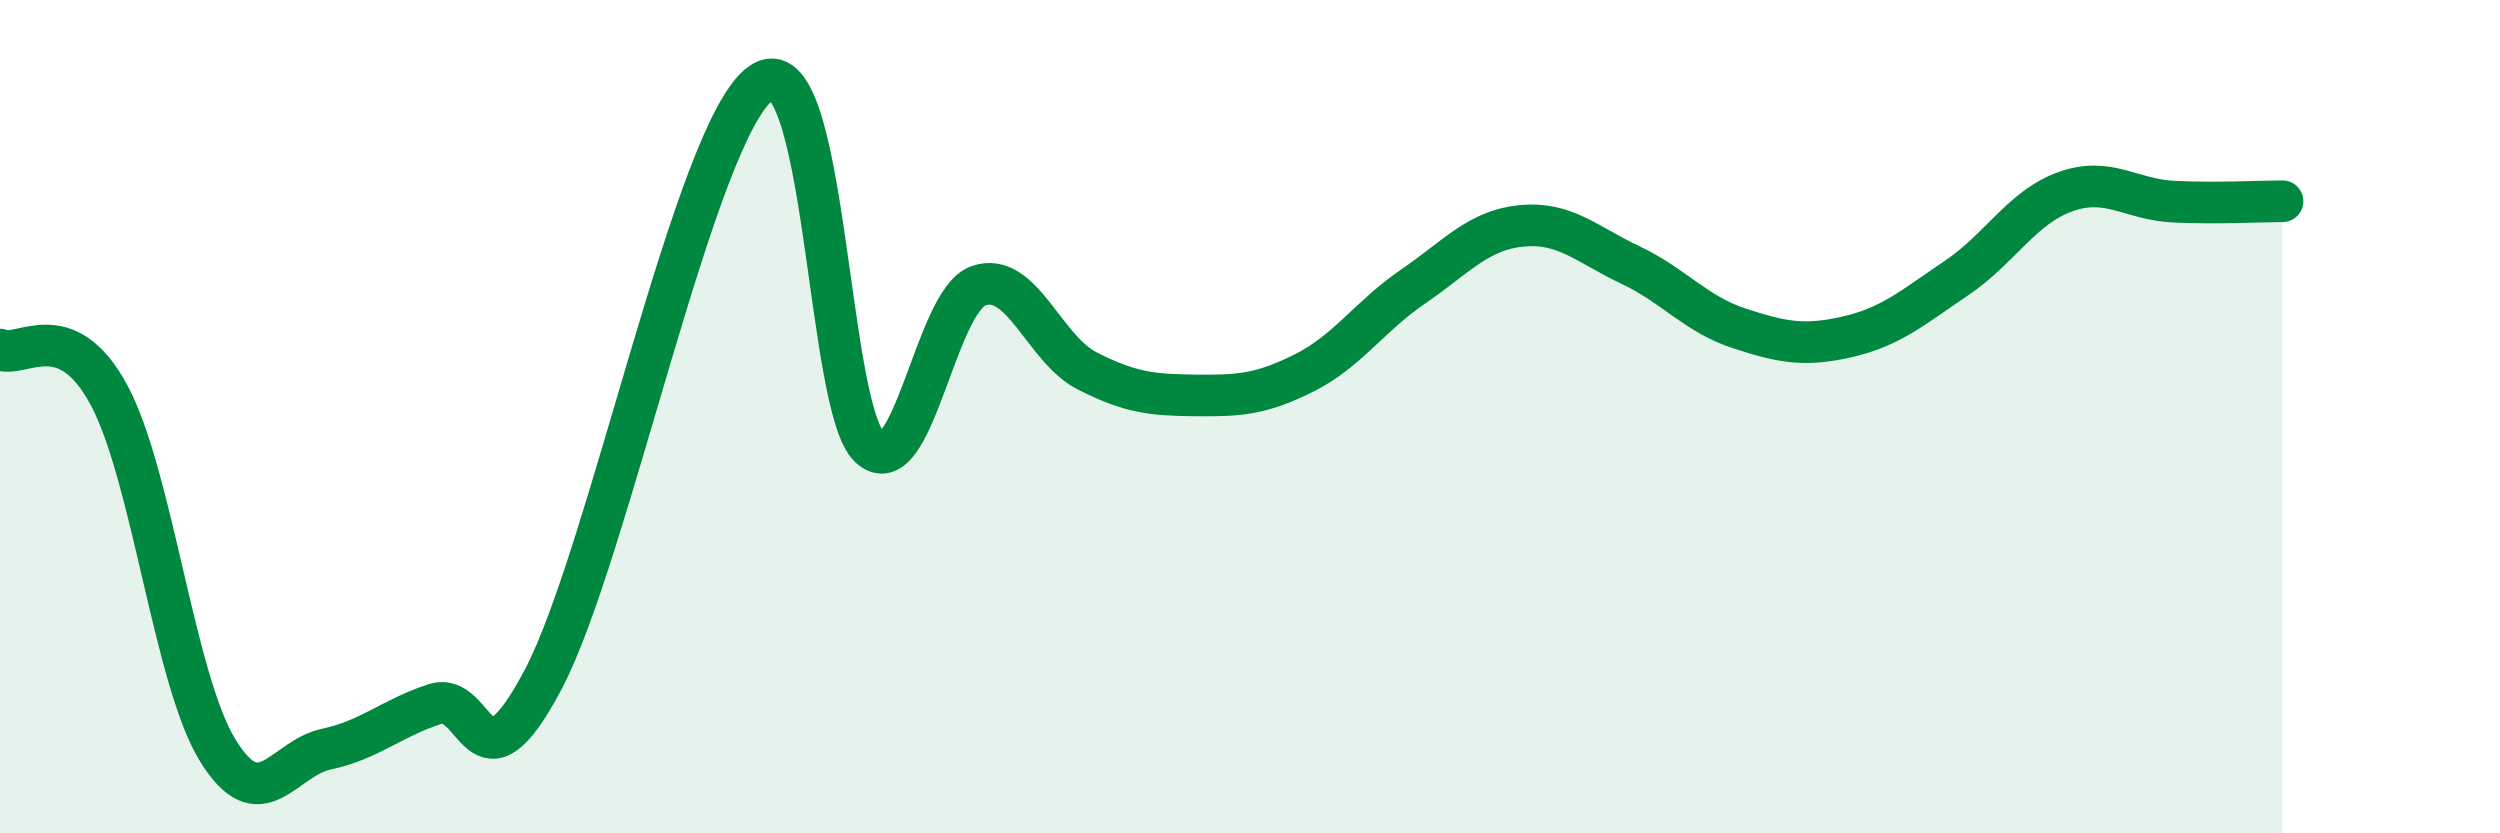
    <svg width="60" height="20" viewBox="0 0 60 20" xmlns="http://www.w3.org/2000/svg">
      <path
        d="M 0,8.39 C 0.52,8.61 1.57,7.55 2.61,9.47 C 3.65,11.39 4.18,16.3 5.22,18 C 6.26,19.7 6.79,18.2 7.83,17.98 C 8.87,17.76 9.39,17.24 10.43,16.9 C 11.47,16.56 11.47,19.28 13.04,16.3 C 14.61,13.32 16.69,3.11 18.26,2 C 19.83,0.89 19.83,9.76 20.87,10.73 C 21.91,11.7 22.44,7.23 23.48,6.86 C 24.52,6.49 25.05,8.37 26.09,8.9 C 27.13,9.43 27.66,9.48 28.7,9.49 C 29.74,9.5 30.26,9.47 31.3,8.95 C 32.34,8.43 32.87,7.59 33.91,6.88 C 34.95,6.17 35.48,5.52 36.52,5.42 C 37.56,5.32 38.09,5.87 39.13,6.36 C 40.17,6.85 40.7,7.54 41.74,7.88 C 42.78,8.22 43.31,8.32 44.35,8.08 C 45.39,7.84 45.92,7.37 46.96,6.67 C 48,5.97 48.53,4.97 49.57,4.6 C 50.61,4.23 51.13,4.79 52.17,4.84 C 53.21,4.89 54.26,4.83 54.78,4.83L54.78 20L0 20Z"
        fill="#008740"
        opacity="0.1"
        stroke-linecap="round"
        stroke-linejoin="round"
      />
      <path
        d="M 0,8.39 C 0.52,8.61 1.57,7.55 2.61,9.47 C 3.65,11.39 4.18,16.3 5.22,18 C 6.26,19.7 6.79,18.2 7.83,17.98 C 8.87,17.76 9.39,17.24 10.43,16.9 C 11.47,16.56 11.47,19.28 13.04,16.3 C 14.61,13.32 16.69,3.11 18.26,2 C 19.83,0.89 19.83,9.76 20.87,10.73 C 21.91,11.7 22.44,7.23 23.48,6.86 C 24.52,6.49 25.05,8.37 26.09,8.9 C 27.13,9.43 27.66,9.48 28.7,9.49 C 29.74,9.5 30.26,9.47 31.3,8.95 C 32.34,8.43 32.87,7.59 33.91,6.88 C 34.95,6.17 35.48,5.52 36.52,5.42 C 37.56,5.32 38.09,5.87 39.13,6.36 C 40.17,6.85 40.7,7.54 41.74,7.88 C 42.78,8.22 43.31,8.32 44.35,8.08 C 45.39,7.84 45.92,7.37 46.96,6.67 C 48,5.97 48.53,4.97 49.57,4.6 C 50.61,4.23 51.13,4.79 52.17,4.84 C 53.21,4.89 54.26,4.83 54.78,4.83"
        stroke="#008740"
        stroke-width="1"
        fill="none"
        stroke-linecap="round"
        stroke-linejoin="round"
      />
    </svg>
  